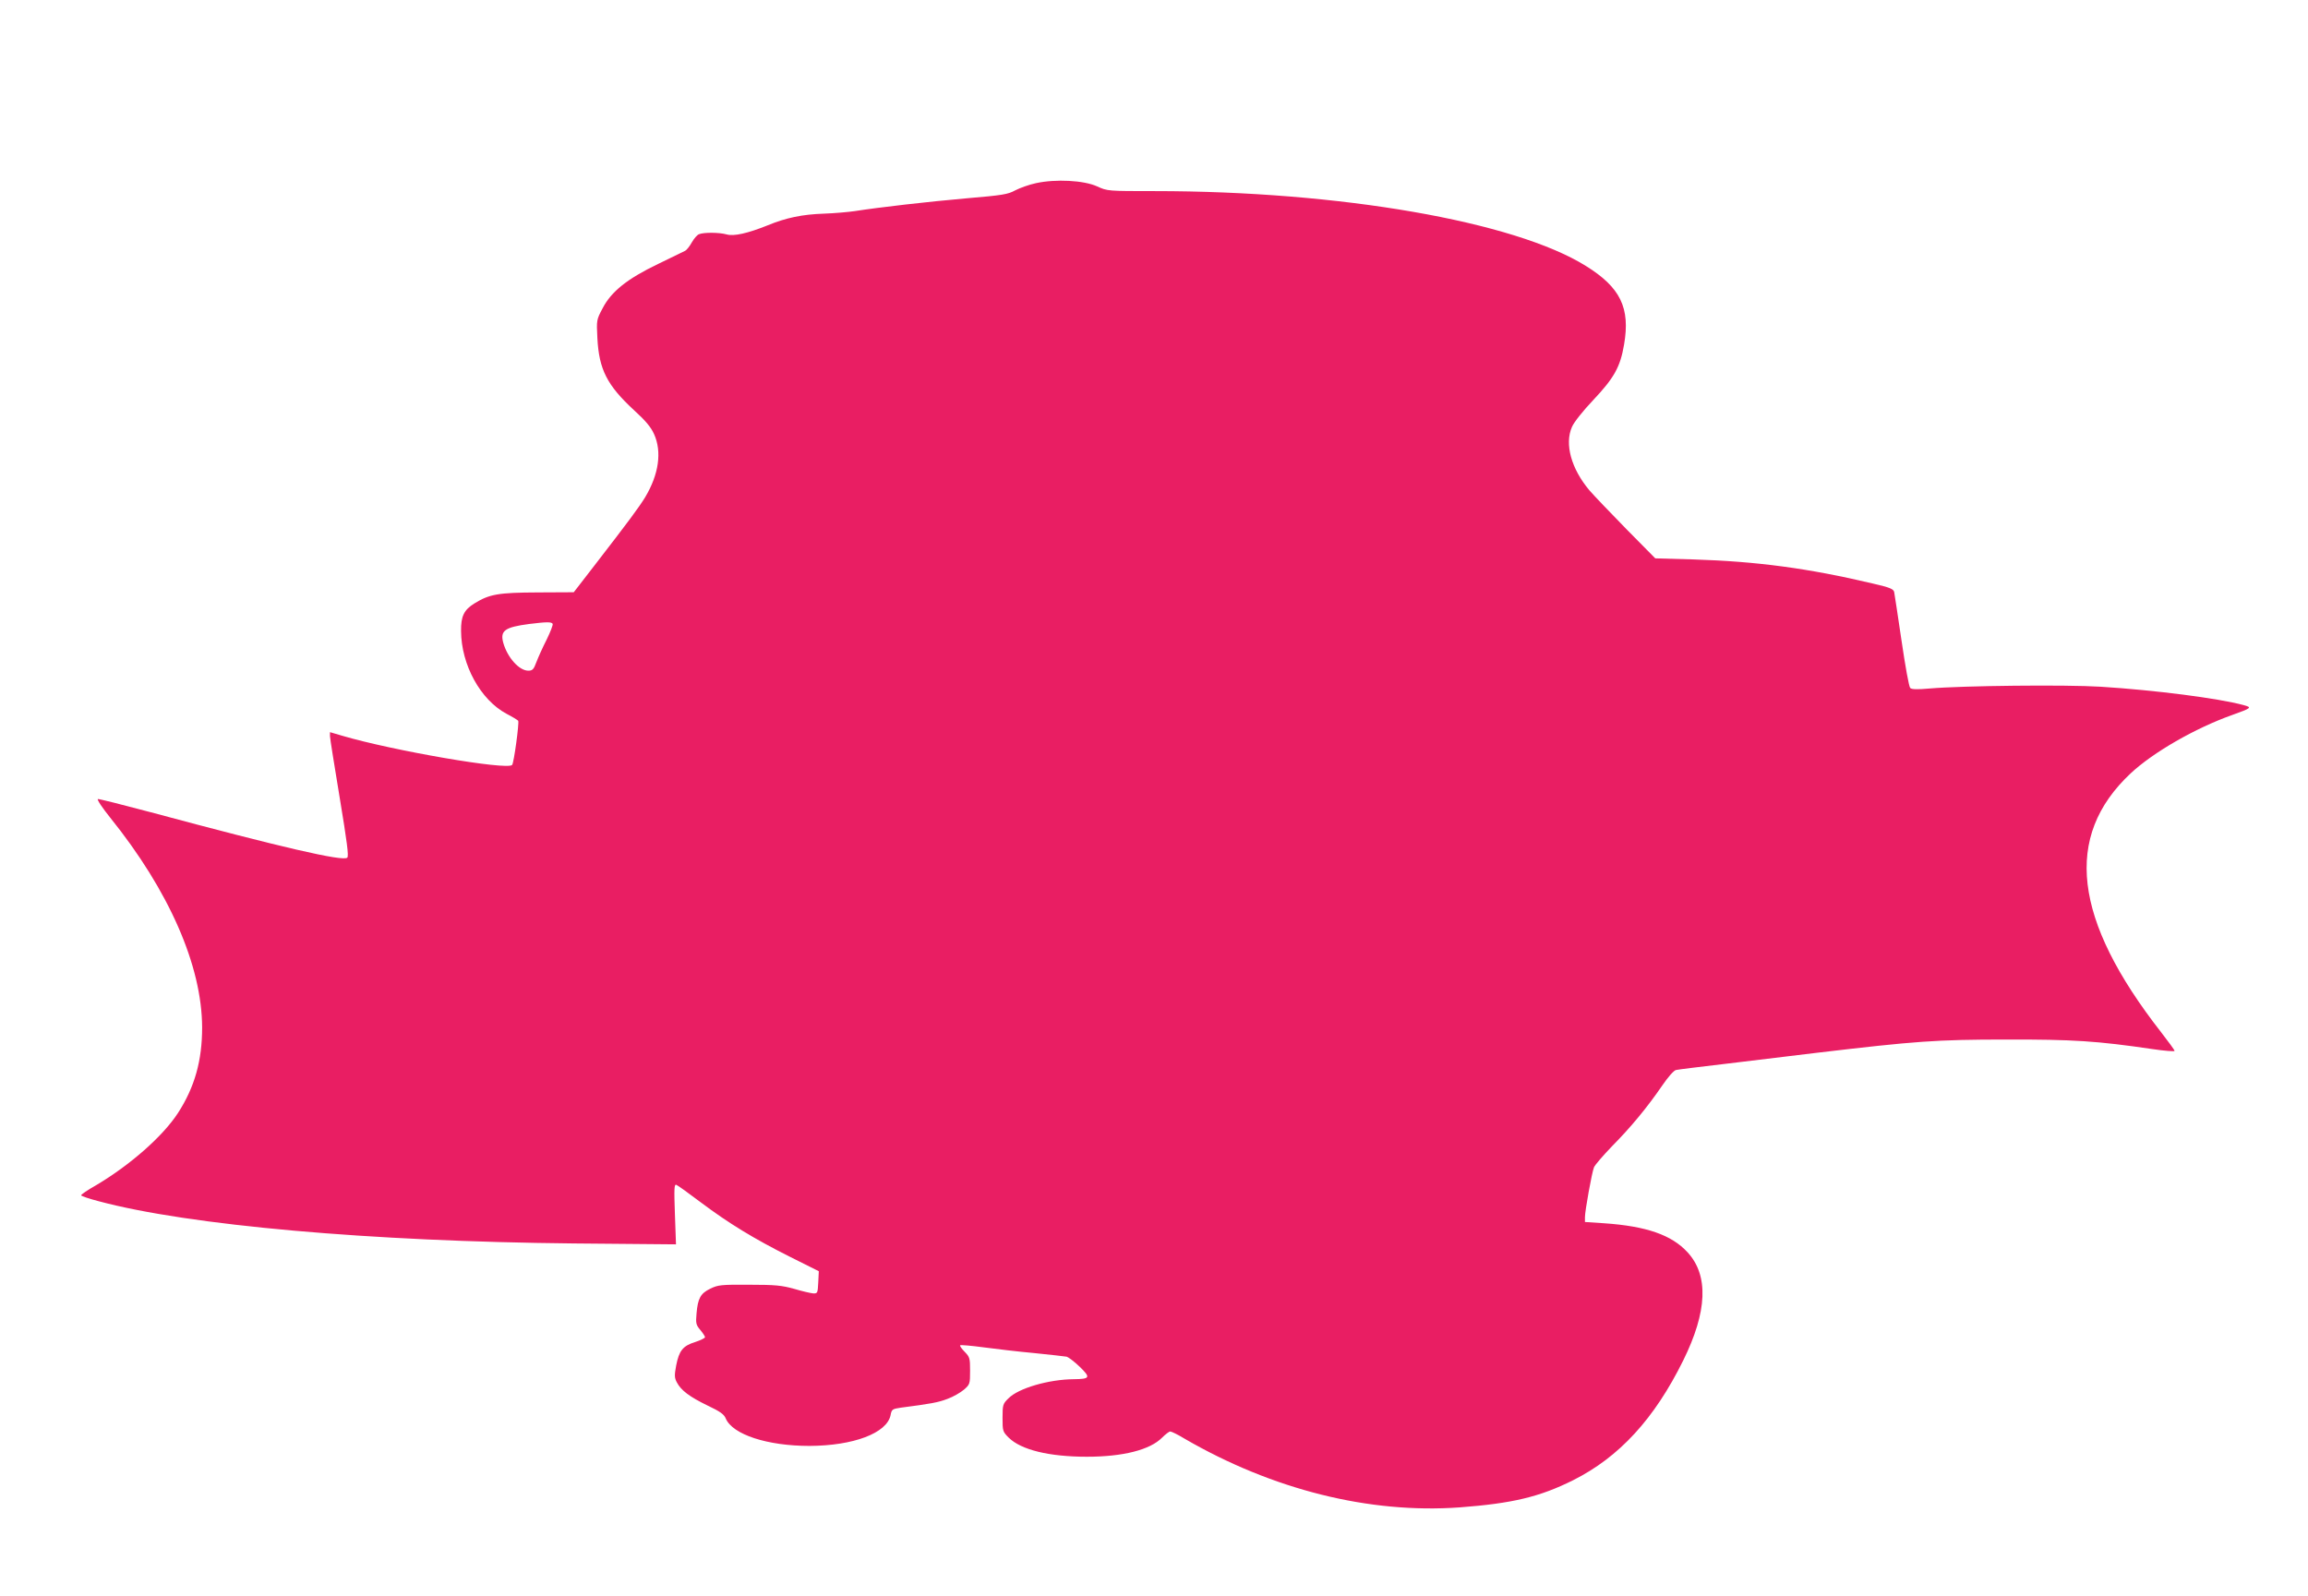 <?xml version="1.0" standalone="no"?>
<!DOCTYPE svg PUBLIC "-//W3C//DTD SVG 20010904//EN"
 "http://www.w3.org/TR/2001/REC-SVG-20010904/DTD/svg10.dtd">
<svg version="1.0" xmlns="http://www.w3.org/2000/svg"
 width="1280pt" height="885pt" viewBox="0 0 1280 885"
 preserveAspectRatio="xMidYMid meet">
<g transform="translate(0,885) scale(0.1,-0.1)"
fill="#e91e63" stroke="none">
<path d="M5745 7834 c-38 -8 -90 -27 -115 -40 -40 -22 -69 -27 -270 -44 -217
-19 -486 -50 -620 -71 -35 -5 -112 -12 -170 -14 -121 -4 -211 -23 -313 -65
-110 -44 -187 -62 -228 -50 -39 11 -125 12 -152 1 -10 -3 -28 -24 -40 -45 -12
-22 -29 -43 -37 -47 -8 -4 -76 -37 -150 -73 -171 -82 -260 -153 -308 -246 -34
-64 -34 -66 -29 -165 9 -175 54 -262 203 -400 63 -57 94 -94 111 -132 45 -98
27 -224 -49 -351 -35 -57 -93 -135 -280 -377 l-116 -150 -199 -1 c-218 -1
-268 -9 -352 -61 -58 -36 -75 -71 -74 -153 1 -188 108 -382 252 -459 33 -17
62 -35 65 -39 6 -11 -24 -236 -34 -245 -28 -30 -664 80 -942 162 l-68 20 0
-22 c0 -12 25 -166 54 -342 40 -242 51 -323 42 -332 -21 -23 -369 58 -1091
252 -154 41 -285 74 -292 73 -7 -2 24 -48 68 -103 327 -406 509 -822 510
-1164 0 -184 -41 -330 -133 -473 -84 -130 -266 -290 -455 -402 -46 -26 -83
-51 -83 -56 0 -4 44 -19 98 -33 500 -134 1507 -223 2634 -234 l567 -5 -6 167
c-5 143 -4 168 8 163 8 -3 68 -46 134 -96 157 -118 297 -203 494 -302 l162
-81 -3 -62 c-3 -59 -4 -62 -28 -61 -14 1 -61 12 -105 25 -69 19 -103 23 -250
23 -157 1 -173 -1 -216 -22 -54 -26 -69 -54 -76 -137 -5 -55 -3 -64 21 -92 14
-17 26 -35 26 -40 0 -5 -25 -17 -55 -27 -68 -21 -89 -48 -105 -130 -10 -54
-10 -68 4 -94 23 -44 71 -80 170 -128 70 -33 92 -49 101 -72 38 -89 231 -152
464 -152 245 1 429 71 450 170 6 33 10 35 56 42 169 22 208 29 260 49 31 11
72 35 91 51 33 29 34 32 34 105 0 70 -2 76 -30 105 -17 17 -28 33 -25 36 3 3
61 -2 128 -11 67 -9 194 -24 282 -32 88 -9 169 -18 180 -20 11 -3 44 -28 73
-56 62 -60 58 -68 -33 -69 -139 -1 -307 -50 -362 -106 -31 -30 -33 -36 -33
-108 0 -73 1 -77 34 -110 69 -68 224 -106 434 -106 200 0 350 38 417 106 19
19 39 34 45 34 7 0 42 -17 78 -39 489 -284 1026 -418 1527 -382 292 22 444 58
630 151 255 128 450 340 610 664 134 271 142 472 24 600 -88 96 -228 145 -463
161 l-106 7 0 27 c0 34 38 246 50 276 5 13 50 65 100 117 106 107 197 218 278
336 32 47 65 85 77 87 11 3 137 18 280 35 143 17 370 45 505 61 542 64 660 73
1045 73 371 1 507 -8 813 -53 67 -10 122 -14 122 -10 0 5 -34 51 -75 104 -488
625 -542 1085 -169 1435 125 117 358 251 563 324 109 39 112 42 64 55 -140 38
-491 83 -793 102 -193 12 -767 6 -950 -10 -68 -6 -98 -5 -106 3 -7 6 -28 124
-48 261 -20 138 -39 259 -41 271 -4 17 -22 25 -117 47 -359 85 -644 123 -996
134 l-212 6 -159 161 c-87 89 -180 186 -206 216 -101 120 -139 257 -97 352 11
26 61 89 118 149 115 122 150 183 171 308 35 203 -20 317 -212 436 -396 247
-1363 415 -2391 415 -261 0 -262 0 -319 26 -74 34 -231 42 -340 18z m-2680
-2444 c3 -5 -12 -44 -33 -87 -22 -43 -47 -99 -57 -125 -15 -41 -22 -48 -45
-48 -51 0 -116 73 -139 155 -18 67 8 86 144 104 98 12 123 12 130 1z"/>
</g>
</svg>
